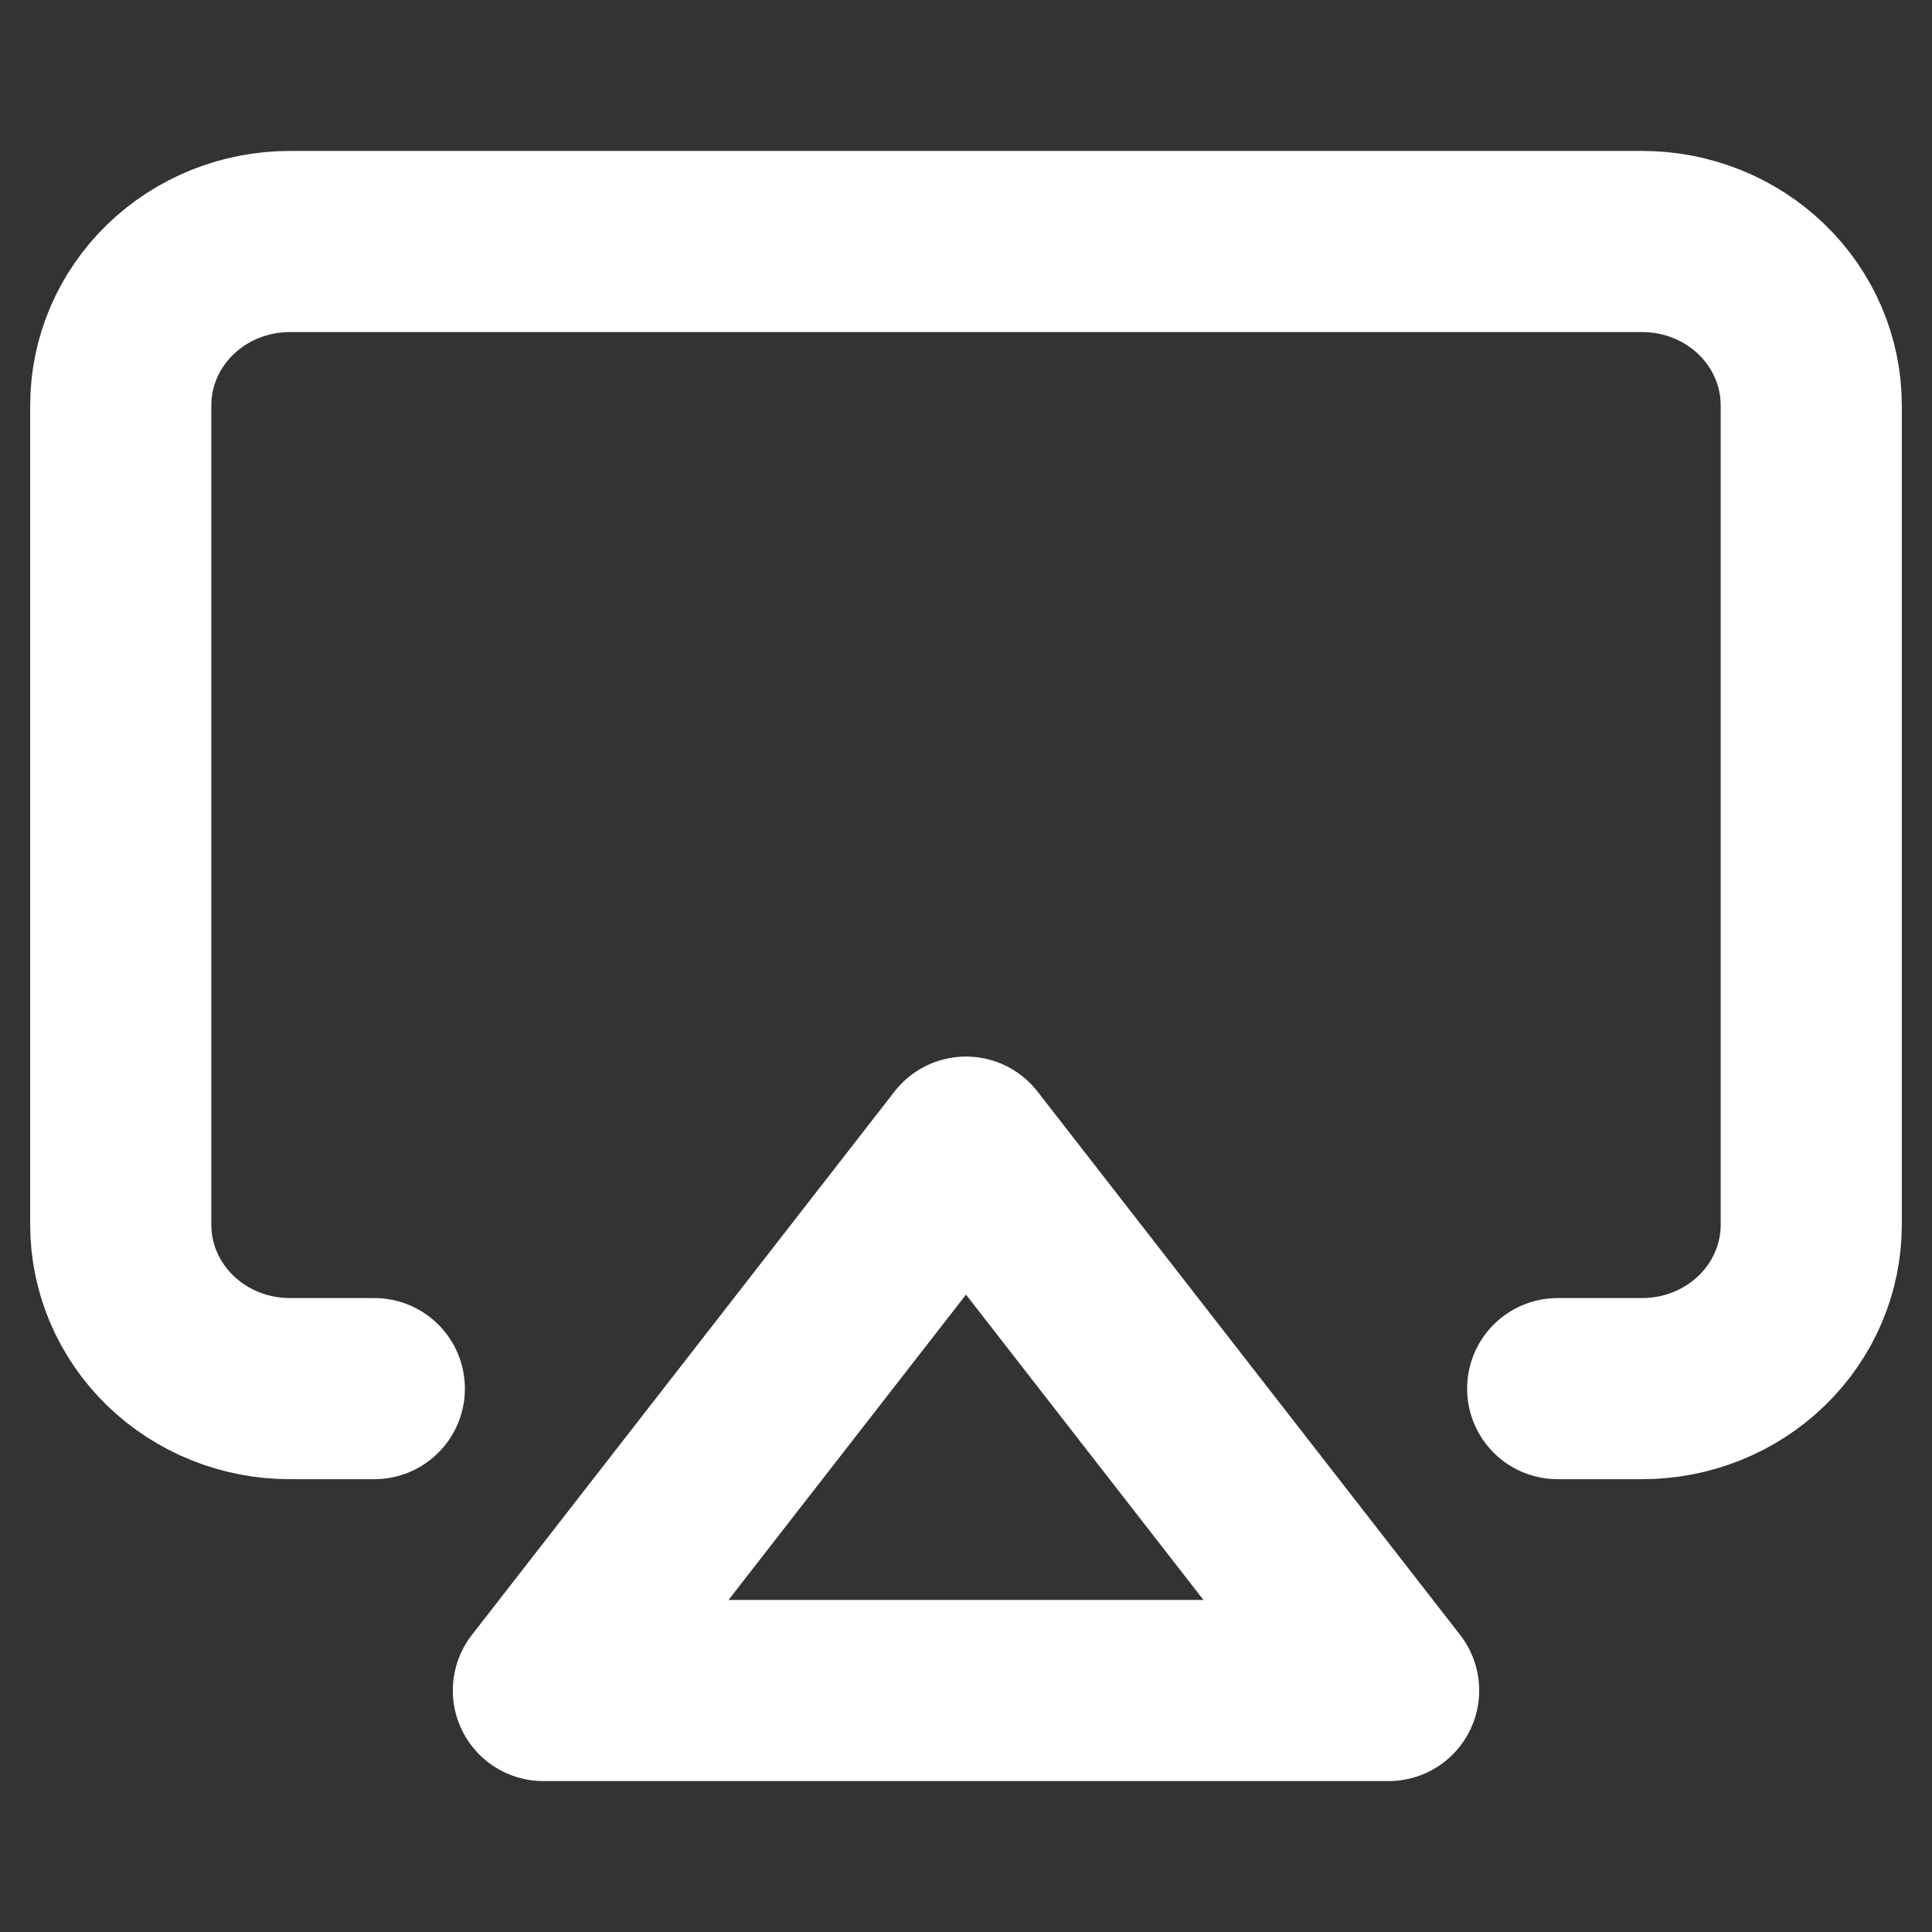 <svg width="32" height="32" viewBox="0 0 32 32" fill="none" xmlns="http://www.w3.org/2000/svg">
<rect x="0" y="0" width="32" height="32" fill="#333333" stroke="none"/>
<path d="M6.2 23H4.8C4.057 23 3.345 22.714 2.82 22.205C2.295 21.696 2 21.006 2 20.286V6.714C2 5.994 2.295 5.304 2.82 4.795C3.345 4.286 4.057 4 4.8 4H27.2C27.943 4 28.655 4.286 29.18 4.795C29.705 5.304 30 5.994 30 6.714V20.286C30 21.006 29.705 21.696 29.18 22.205C28.655 22.714 27.943 23 27.2 23H25.8" stroke="white" stroke-width="3" stroke-linecap="round" stroke-linejoin="round"/>
<path d="M16 19L23 28H9L16 19Z" stroke="white" stroke-width="3" stroke-linecap="round" stroke-linejoin="round"/>
</svg>
